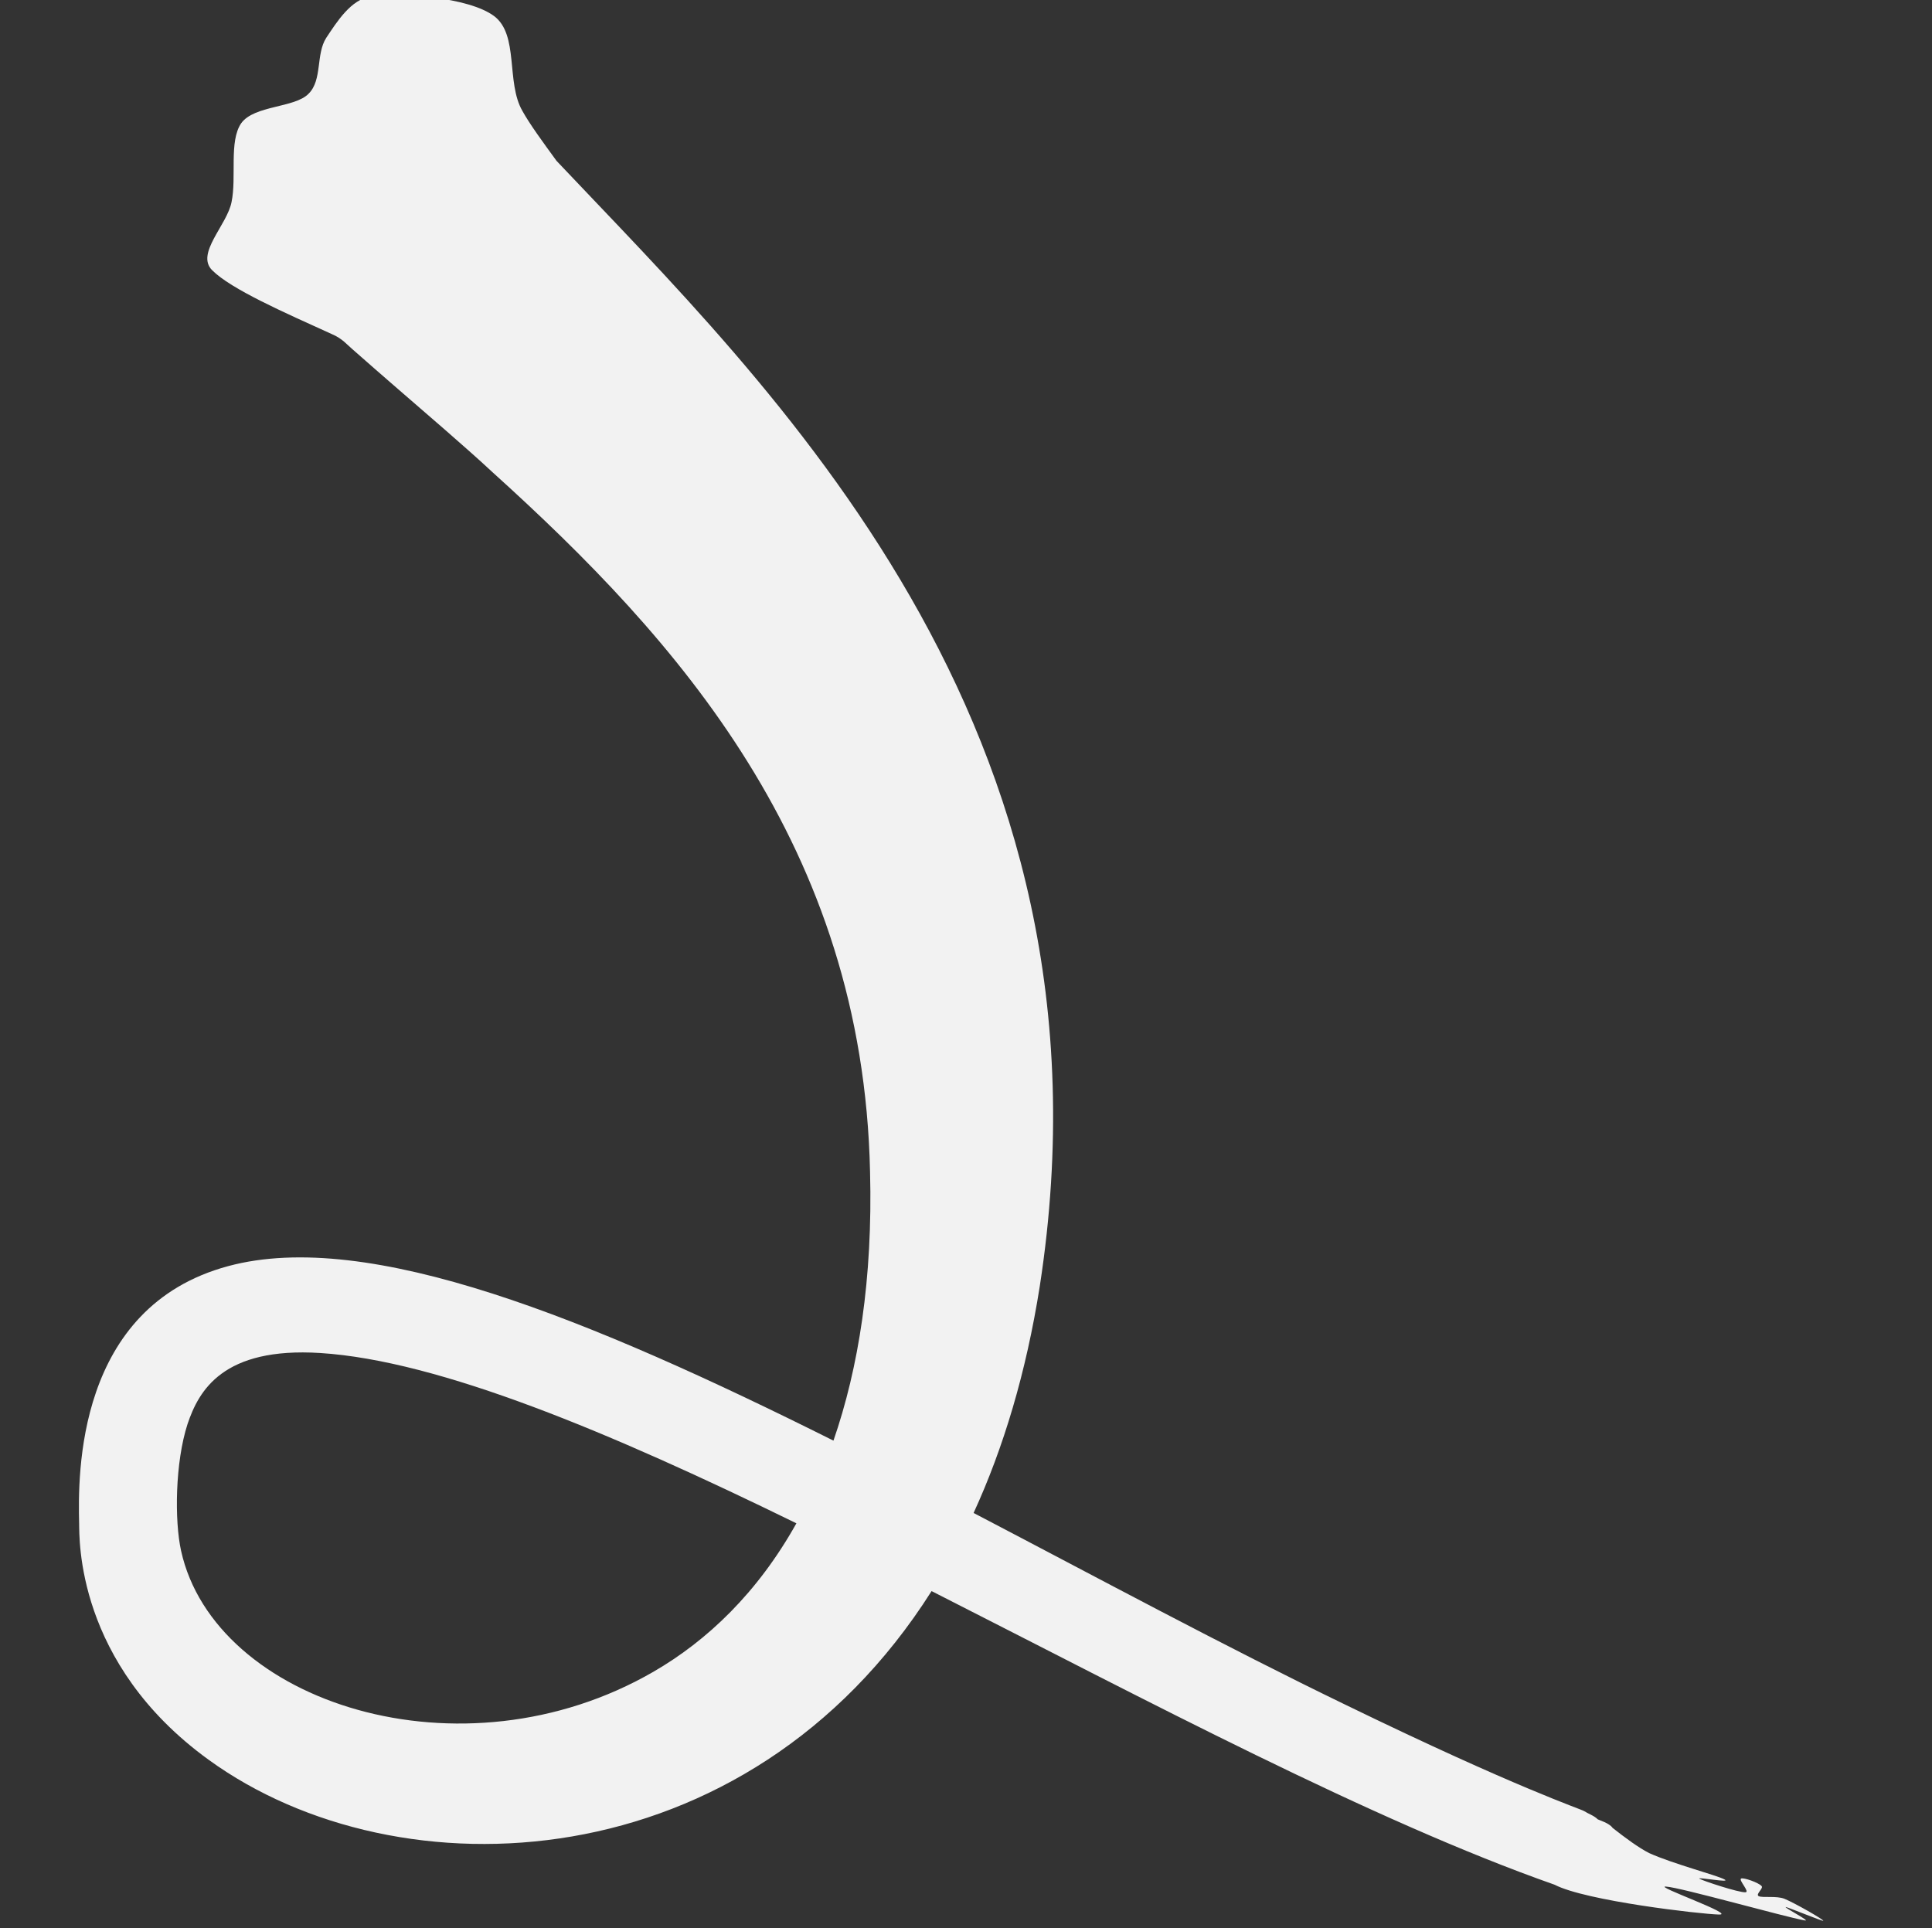 <?xml version="1.0" encoding="UTF-8" standalone="no"?>
<!DOCTYPE svg PUBLIC "-//W3C//DTD SVG 1.1//EN" "http://www.w3.org/Graphics/SVG/1.1/DTD/svg11.dtd">
<svg width="100%" height="100%" viewBox="0 0 513 512" version="1.1" xmlns="http://www.w3.org/2000/svg" xmlns:xlink="http://www.w3.org/1999/xlink" xml:space="preserve" xmlns:serif="http://www.serif.com/" style="fill-rule:evenodd;clip-rule:evenodd;stroke-linejoin:round;stroke-miterlimit:2;">
    <rect x="0" y="0" width="513" height="512" fill="#333333" stroke="none"/>
    <g transform="matrix(1,0,0,1,-588,0)">
        <g id="lyt-icon-ondark" transform="matrix(1.031,0,0,1.031,1673.8,1410.44)">
            <rect x="-1052.84" y="-1367.87" width="496.548" height="496.548" style="fill:none;"/>
            <g transform="matrix(0.306,1.386,-1.386,0.306,33195.9,11109.5)">
                <path d="M-13391.4,21465.3C-13409.9,21495.1 -13439.9,21530.2 -13467.8,21564.2C-13423.4,21608.3 -13434.3,21670.6 -13466.2,21698.9C-13488.5,21718.7 -13510.5,21713.1 -13513.1,21712.6C-13521.8,21710.9 -13551.6,21704.7 -13552.9,21676.1C-13554.1,21649.7 -13529.4,21614.1 -13498.3,21575.7C-13510.2,21568.4 -13525.4,21562.4 -13544.5,21558.7C-13602.5,21547.2 -13646.4,21572 -13683.2,21598.2C-13686.4,21600.4 -13689.5,21602.7 -13692.5,21604.9C-13698.7,21609.5 -13704.7,21614 -13710.6,21618.3C-13711.5,21619 -13712.8,21619.6 -13714,21621.3C-13719.7,21628.9 -13725.9,21637.4 -13730,21640C-13733.6,21642.3 -13737.4,21635.6 -13741.3,21633.9C-13745.5,21632 -13752.2,21632 -13754.9,21629.1C-13757.6,21626.1 -13755.5,21619 -13757.5,21616C-13759.4,21613 -13764.2,21613.2 -13766.7,21610.7C-13769.1,21608.2 -13772.6,21604.8 -13772.3,21601.1C-13771.9,21596 -13768.4,21583.9 -13764,21580.1C-13759.7,21576.4 -13751.8,21580.6 -13746.1,21578.8C-13743.4,21578 -13739.8,21576.4 -13735.9,21574.7C-13687.8,21545.9 -13613.9,21495.7 -13517.6,21533.1C-13502.8,21538.9 -13490.3,21545.9 -13480,21553.7C-13463.7,21534.3 -13446.6,21514.5 -13431.3,21495.1C-13410,21468.2 -13403.8,21457.7 -13403.3,21457.2C-13402.6,21456.5 -13402.1,21455.6 -13401.3,21455.1C-13401.1,21454.9 -13400.2,21453.2 -13399.2,21452.8C-13397,21451 -13394.7,21449 -13393.3,21447.3C-13390.4,21443.4 -13386.8,21436.3 -13385.7,21435C-13384.7,21433.8 -13387.3,21439.9 -13386.8,21439.4C-13386.3,21438.9 -13382.8,21433 -13382.6,21431.8C-13382.4,21430.9 -13385.1,21432.6 -13385.2,21432C-13385.3,21431.5 -13383.8,21429.1 -13383.1,21428.7C-13382.6,21428.3 -13381.9,21430.1 -13381.4,21429.6C-13380.9,21429 -13380.8,21426.4 -13379.9,21425.1C-13378.7,21423.4 -13374.8,21419.1 -13374.5,21419.1C-13374.3,21419.1 -13378.2,21424.7 -13378.4,21425.2C-13378.5,21425.7 -13374.7,21421.1 -13375.3,21422.4C-13376.7,21425.8 -13386,21443.1 -13386.7,21445.6C-13387.5,21448.1 -13378.8,21434 -13379.7,21437.4C-13380.5,21440.6 -13387.3,21460.4 -13391.4,21465.3ZM-13485.1,21585.5C-13508.5,21614.9 -13527.9,21642.4 -13533.9,21663.2C-13538.8,21680.2 -13532,21686.2 -13526.5,21689.5C-13520.2,21693.2 -13509.9,21695.6 -13504.3,21695.6C-13476.1,21695.6 -13452.2,21655 -13464.4,21616.6C-13467.8,21605.9 -13474.3,21595.1 -13485.1,21585.5Z" style="fill:rgb(242,242,242);"/>
            </g>
        </g>
    </g>
</svg>
